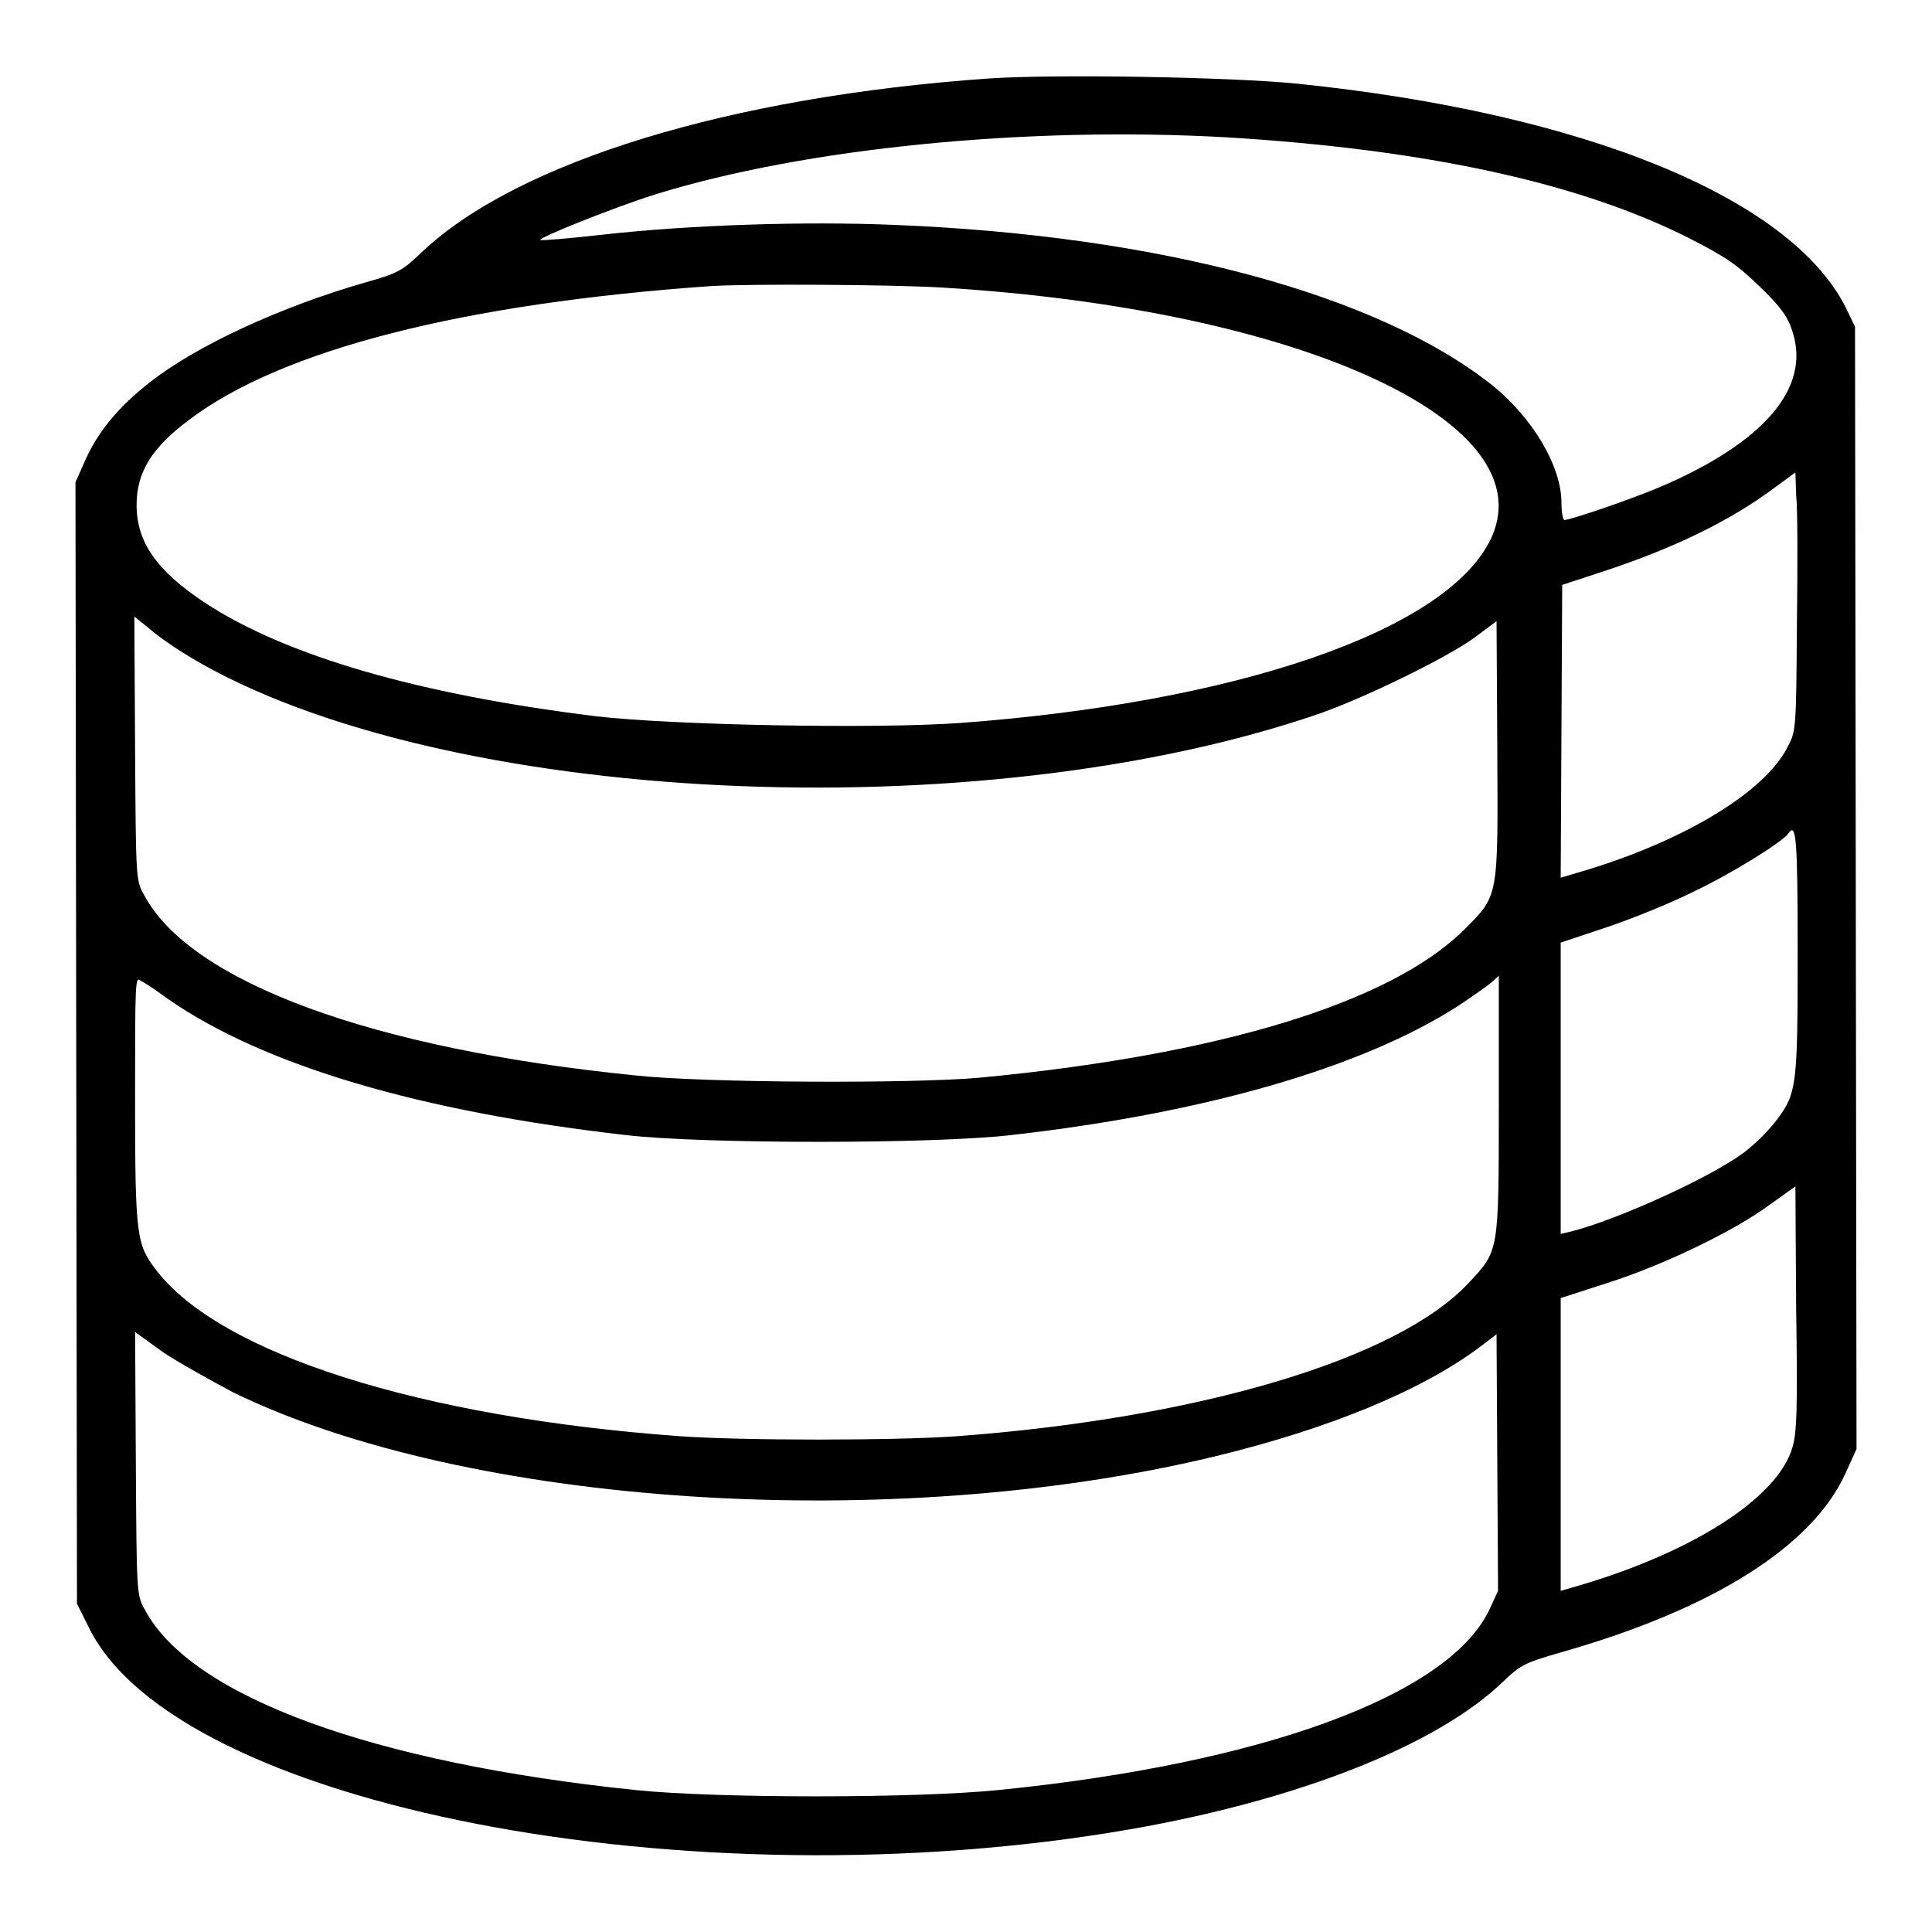 <?xml version="1.0" encoding="utf-8"?>
<!-- Svg Vector Icons : http://www.onlinewebfonts.com/icon -->
<!DOCTYPE svg PUBLIC "-//W3C//DTD SVG 1.1//EN" "http://www.w3.org/Graphics/SVG/1.1/DTD/svg11.dtd">
<svg version="1.1" xmlns="http://www.w3.org/2000/svg" xmlns:xlink="http://www.w3.org/1999/xlink" x="0px" y="0px" viewBox="0 0 256 256" enable-background="new 0 0 256 256" xml:space="preserve">
<g><g><g><path fill="#000000" d="M131,10.4c-34.2,2.4-62.4,11-75.1,23c-2.5,2.4-3.1,2.8-7.4,4C37.3,40.6,26,45.8,19.8,50.7c-4.2,3.3-6.9,6.6-8.6,10.5L10,63.9l0.1,74.3l0.1,74.3l1.6,3.2c11.6,23.6,79.6,36.8,137.9,26.7c22.4-3.9,40.9-11.2,49.6-19.7c2.2-2.1,2.8-2.4,7.7-3.8c20-5.7,33.1-14,37.5-23.6l1.5-3.3l-0.1-74.3l-0.1-74.4l-1.2-2.5C237.3,26.2,209.9,15,172,11.1C163.3,10.2,139.8,9.8,131,10.4z M162.6,18.2c26.3,1.6,46.6,6,61.1,13.3c5.1,2.6,6.5,3.6,9.5,6.5c2.8,2.7,3.7,4,4.3,5.9c2.5,7.5-3.8,14.8-17.7,20.7c-3.8,1.6-11.7,4.3-12.5,4.3c-0.2,0-0.4-1-0.4-2.3c0-4.8-3.8-11.2-9.1-15.5c-15.2-12.1-44.2-19.9-79.3-21.3c-12-0.5-27.1,0-38.7,1.3c-4.4,0.5-8.1,0.8-8.2,0.7c-0.3-0.3,10-4.4,15.1-6C106.6,19.6,136.1,16.7,162.6,18.2z M124.8,38.1c47.8,2.9,80.5,18,72.6,33.6c-6.1,12-33.7,21.4-70.2,24.1c-11.2,0.8-38.1,0.3-48.3-0.9c-23.5-2.9-41-8-51.7-15c-6.5-4.3-9.1-8.1-9.1-13c0-4.3,2-7.6,7-11.3c12.3-9.3,36.4-15.4,69.2-17.7C99.7,37.6,117.9,37.7,124.8,38.1z M238.1,82.8c-0.1,13.9-0.1,14.1-1.3,16.3c-3,5.8-13.3,12.1-26.3,16.1l-3.7,1.1l0.1-19.4l0.1-19.4l5.8-1.9c9.3-3.1,16.4-6.6,22.1-10.8l3-2.2l0.1,3C238.2,67.3,238.2,75,238.1,82.8z M25.4,87.2c32.9,19.5,104.2,23,149.6,7.3c6.2-2.2,17-7.5,20.5-10.1l2.8-2.1l0.1,17.1c0.1,19.8,0.2,19.2-4.5,23.9c-9.8,9.6-32.4,16.5-64.1,19.5c-8.8,0.8-36.4,0.7-45.6-0.3c-34.9-3.5-59-12.4-65.1-23.9c-1.1-1.9-1.1-2.2-1.2-19.5l-0.1-17.4l2,1.6C20.9,84.3,23.4,86,25.4,87.2z M238.2,126c0,17.7-0.1,18.8-2.7,22.3c-0.8,1.1-2.5,2.9-3.9,4c-3.8,3.2-17.1,9.3-23.5,10.9l-1.3,0.3v-19.3v-19.3l6-2c3.3-1.1,8.5-3.2,11.5-4.7c5.1-2.4,12-6.7,12.7-7.8C238,108.9,238.2,111.2,238.2,126z M22.3,132.4c12.7,8.8,33.4,14.9,60.6,18c10.2,1.2,40.9,1.2,51.1,0c25.6-2.9,46.4-8.9,59.2-17.1c1.8-1.2,3.8-2.6,4.4-3.1l1-0.9v17.2c0,19.6,0,19.2-4,23.5c-9.4,10.1-35.7,17.9-67.7,20.3c-8.3,0.6-28.6,0.6-36.9,0c-34.3-2.5-60.8-10.9-69.3-22c-2.6-3.4-2.8-4.4-2.8-22.5c0-16.1,0-16.5,0.8-15.8C19.2,130.2,20.8,131.3,22.3,132.4z M237.5,191.8c-1.9,6.6-13,13.8-28.3,18.3l-2.4,0.7v-19.5V172l6.2-2c7.5-2.4,16.8-6.9,21.4-10.3l3.5-2.5l0.1,16.2C238.2,186.6,238.1,189.9,237.5,191.8z M30.9,184.5c31,15.1,87.2,18.8,130,8.5c15.3-3.7,27.6-8.8,35.3-14.6l2.1-1.6l0.1,17l0.1,17l-1.2,2.6c-5.5,11.3-30.1,20.3-65.1,23.8c-11.1,1.1-37.1,1.1-47.9,0c-34.9-3.6-59-12.4-65.1-23.9c-1.1-1.9-1.1-2.2-1.2-19.4l-0.1-17.4l3.6,2.6C23.4,180.4,27.7,182.8,30.9,184.5z"/></g></g></g>
</svg>